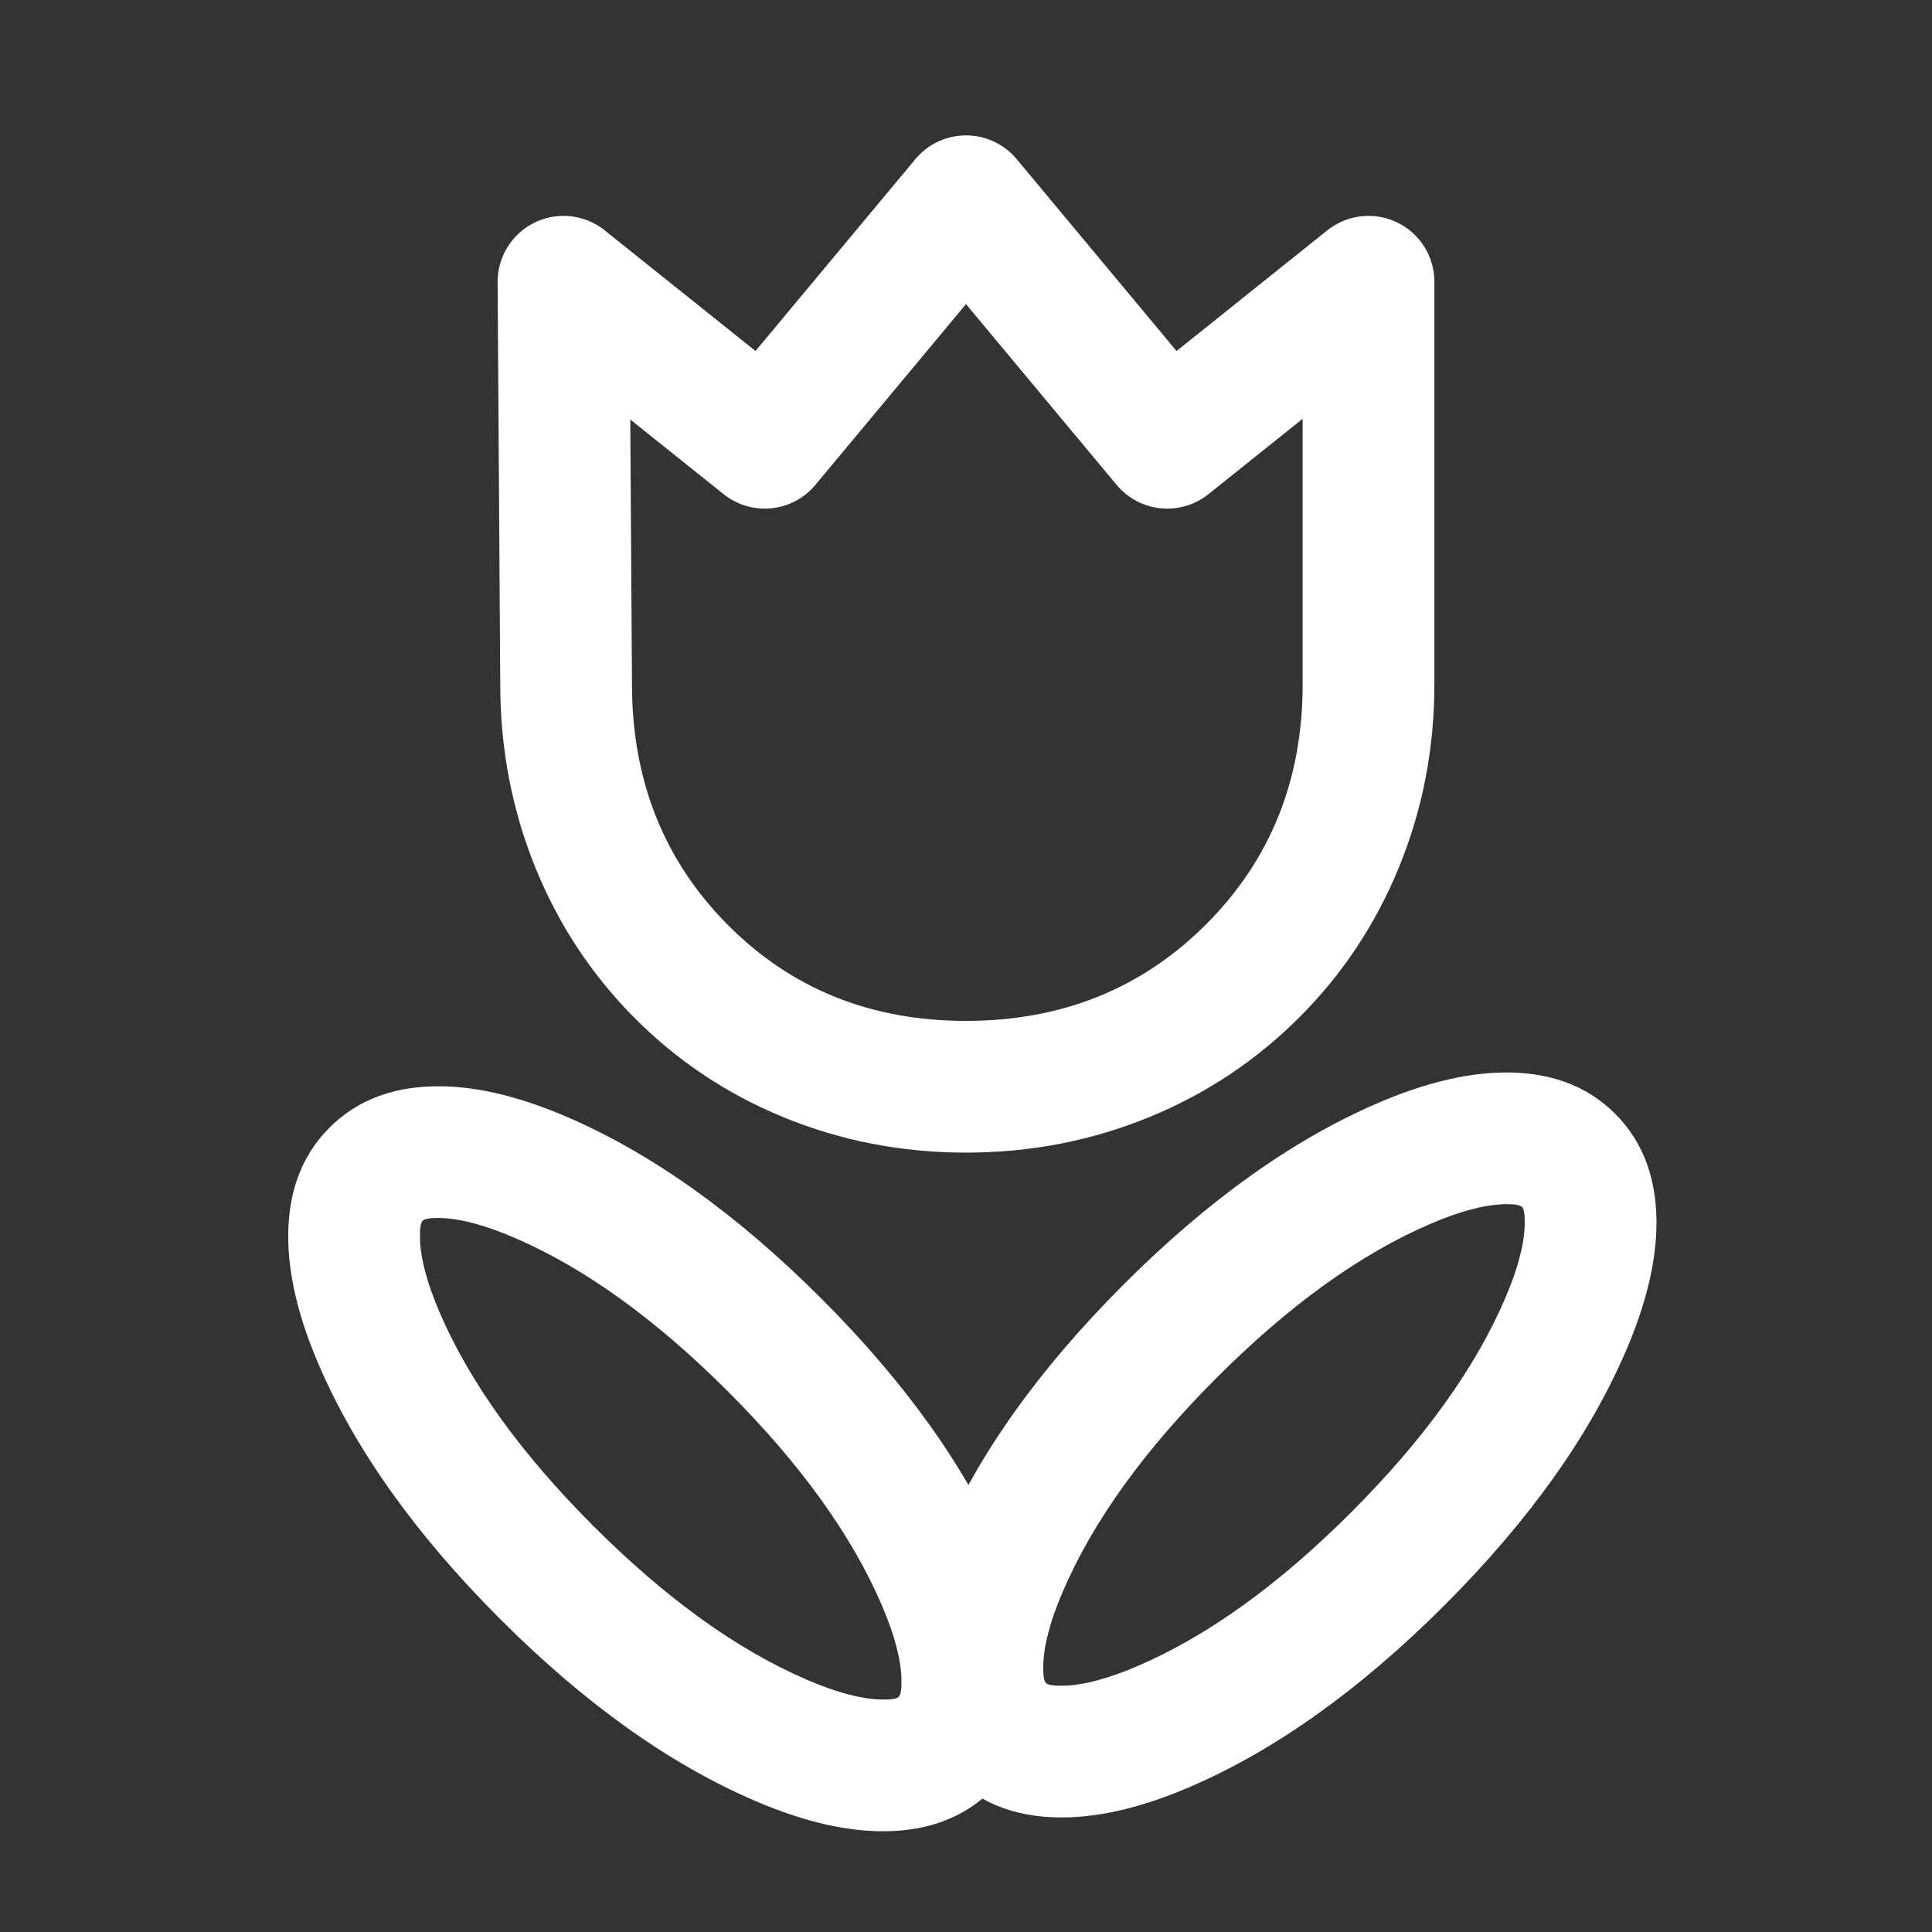 <svg xmlns="http://www.w3.org/2000/svg" xmlns:xlink="http://www.w3.org/1999/xlink" fill="none" version="1.1" width="44" height="44" viewBox="0 0 44 44"><rect x="0" y="0" width="44" height="44" fill="#333333" stroke="none"/><g><g style="opacity:0;"><rect x="0" y="0" width="44" height="44" rx="0" fill="#D8D8D8" fill-opacity="1"/></g><g><path d="M31.851,19.775Q32.667,17.794,32.667,15.583L32.667,6.417Q32.667,6.161,32.582,5.92Q32.498,5.679,32.338,5.48Q32.246,5.364,32.133,5.269Q32.02,5.174,31.891,5.103Q31.761,5.031,31.62,4.987Q31.48,4.942,31.333,4.926Q31.186,4.91,31.039,4.922Q30.891,4.935,30.75,4.976Q30.608,5.017,30.477,5.085Q30.345,5.153,30.23,5.245L26.795,7.994L23.153,3.623Q23.065,3.518,22.961,3.431Q22.904,3.384,22.843,3.342Q22.782,3.301,22.717,3.266Q22.653,3.231,22.585,3.202Q22.517,3.173,22.447,3.151Q22.376,3.129,22.304,3.114Q22.232,3.1,22.159,3.092Q22.085,3.084,22.012,3.083Q21.938,3.083,21.865,3.09Q21.791,3.096,21.719,3.11Q21.646,3.124,21.576,3.145Q21.505,3.166,21.437,3.193Q21.368,3.221,21.303,3.255Q21.238,3.289,21.176,3.33Q21.115,3.37,21.058,3.417Q21,3.463,20.948,3.515Q20.895,3.566,20.848,3.623L17.206,7.994L13.77,5.245Q13.569,5.084,13.325,5Q13.081,4.915,12.824,4.917Q12.75,4.917,12.677,4.925Q12.603,4.933,12.531,4.947Q12.459,4.962,12.389,4.984Q12.318,5.006,12.25,5.035Q12.182,5.063,12.118,5.098Q12.053,5.134,11.992,5.175Q11.931,5.216,11.874,5.263Q11.817,5.311,11.766,5.363Q11.714,5.415,11.668,5.473Q11.621,5.53,11.581,5.591Q11.54,5.653,11.506,5.718Q11.471,5.783,11.444,5.852Q11.416,5.92,11.395,5.991Q11.374,6.061,11.36,6.134Q11.346,6.206,11.34,6.279Q11.333,6.353,11.333,6.426L11.393,15.583Q11.393,17.792,12.197,19.769Q12.984,21.701,14.436,23.167Q15.892,24.637,17.816,25.433Q19.789,26.25,22,26.25Q24.211,26.25,26.192,25.434Q28.123,24.638,29.589,23.172Q31.055,21.706,31.851,19.775ZM29.667,9.538L29.667,15.583Q29.667,18.852,27.468,21.051Q25.269,23.25,22,23.25Q18.742,23.25,16.567,21.056Q14.393,18.861,14.393,15.583L14.354,9.554L16.48,11.255Q16.537,11.3,16.598,11.34Q16.659,11.38,16.723,11.413Q16.788,11.447,16.855,11.474Q16.923,11.501,16.992,11.522Q17.062,11.543,17.134,11.556Q17.205,11.57,17.278,11.577Q17.35,11.584,17.423,11.583Q17.495,11.583,17.568,11.576Q17.64,11.568,17.712,11.554Q17.783,11.54,17.852,11.519Q17.922,11.498,17.989,11.47Q18.057,11.442,18.121,11.408Q18.185,11.374,18.246,11.334Q18.306,11.294,18.363,11.248Q18.419,11.202,18.471,11.151Q18.523,11.1,18.569,11.044L22,6.926L25.431,11.044Q25.478,11.1,25.53,11.151Q25.581,11.202,25.638,11.248Q25.694,11.294,25.755,11.334Q25.816,11.374,25.88,11.408Q25.944,11.442,26.011,11.47Q26.079,11.498,26.148,11.519Q26.218,11.54,26.289,11.554Q26.361,11.568,26.433,11.576Q26.505,11.583,26.578,11.583Q26.651,11.584,26.723,11.577Q26.796,11.57,26.867,11.556Q26.939,11.543,27.008,11.522Q27.078,11.501,27.146,11.474Q27.213,11.447,27.278,11.413Q27.342,11.38,27.403,11.34Q27.464,11.3,27.521,11.255L29.667,9.538Z" fill-rule="evenodd" fill="#FFFFFF" fill-opacity="1"/></g><g><path d="M7.252,31.063Q8.505,33.987,11.394,36.876L11.394,36.876Q14.283,39.765,17.206,41.018Q18.725,41.669,19.969,41.704Q21.605,41.749,22.59,40.765Q23.574,39.781,23.528,38.144Q23.494,36.901,22.843,35.382Q21.59,32.458,18.701,29.569Q15.811,26.68,12.888,25.427Q11.369,24.776,10.126,24.741Q8.489,24.696,7.505,25.68Q6.52,26.664,6.566,28.301Q6.601,29.544,7.252,31.063ZM18.388,38.26Q15.996,37.235,13.515,34.755L13.515,34.755Q11.035,32.274,10.009,29.882Q9.584,28.889,9.565,28.217Q9.555,27.872,9.626,27.801Q9.697,27.731,10.042,27.74Q10.713,27.759,11.706,28.185Q14.099,29.21,16.579,31.69Q19.06,34.171,20.085,36.563Q20.511,37.556,20.529,38.228Q20.539,38.573,20.468,38.644Q20.398,38.714,20.052,38.705Q19.381,38.686,18.388,38.26Z" fill-rule="evenodd" fill="#FFFFFF" fill-opacity="1"/></g><g><path d="M31.401,25.112Q28.477,26.365,25.588,29.255Q22.699,32.144,21.446,35.067Q20.795,36.586,20.761,37.829Q20.715,39.466,21.699,40.45Q22.684,41.435,24.32,41.389Q25.564,41.354,27.083,40.703Q30.006,39.45,32.895,36.561Q35.784,33.672,37.037,30.749Q37.688,29.23,37.723,27.986Q37.768,26.35,36.784,25.365Q35.8,24.381,34.163,24.427Q32.92,24.462,31.401,25.112ZM24.204,36.249Q25.229,33.856,27.71,31.376L27.71,31.376Q30.19,28.895,32.583,27.87Q33.576,27.444,34.247,27.426Q34.592,27.416,34.663,27.487Q34.734,27.557,34.724,27.903Q34.705,28.574,34.28,29.567Q33.254,31.959,30.774,34.44Q28.293,36.921,25.901,37.946Q24.908,38.371,24.237,38.39Q23.891,38.4,23.821,38.329Q23.75,38.258,23.76,37.913Q23.778,37.242,24.204,36.249Z" fill-rule="evenodd" fill="#FFFFFF" fill-opacity="1"/></g></g></svg>